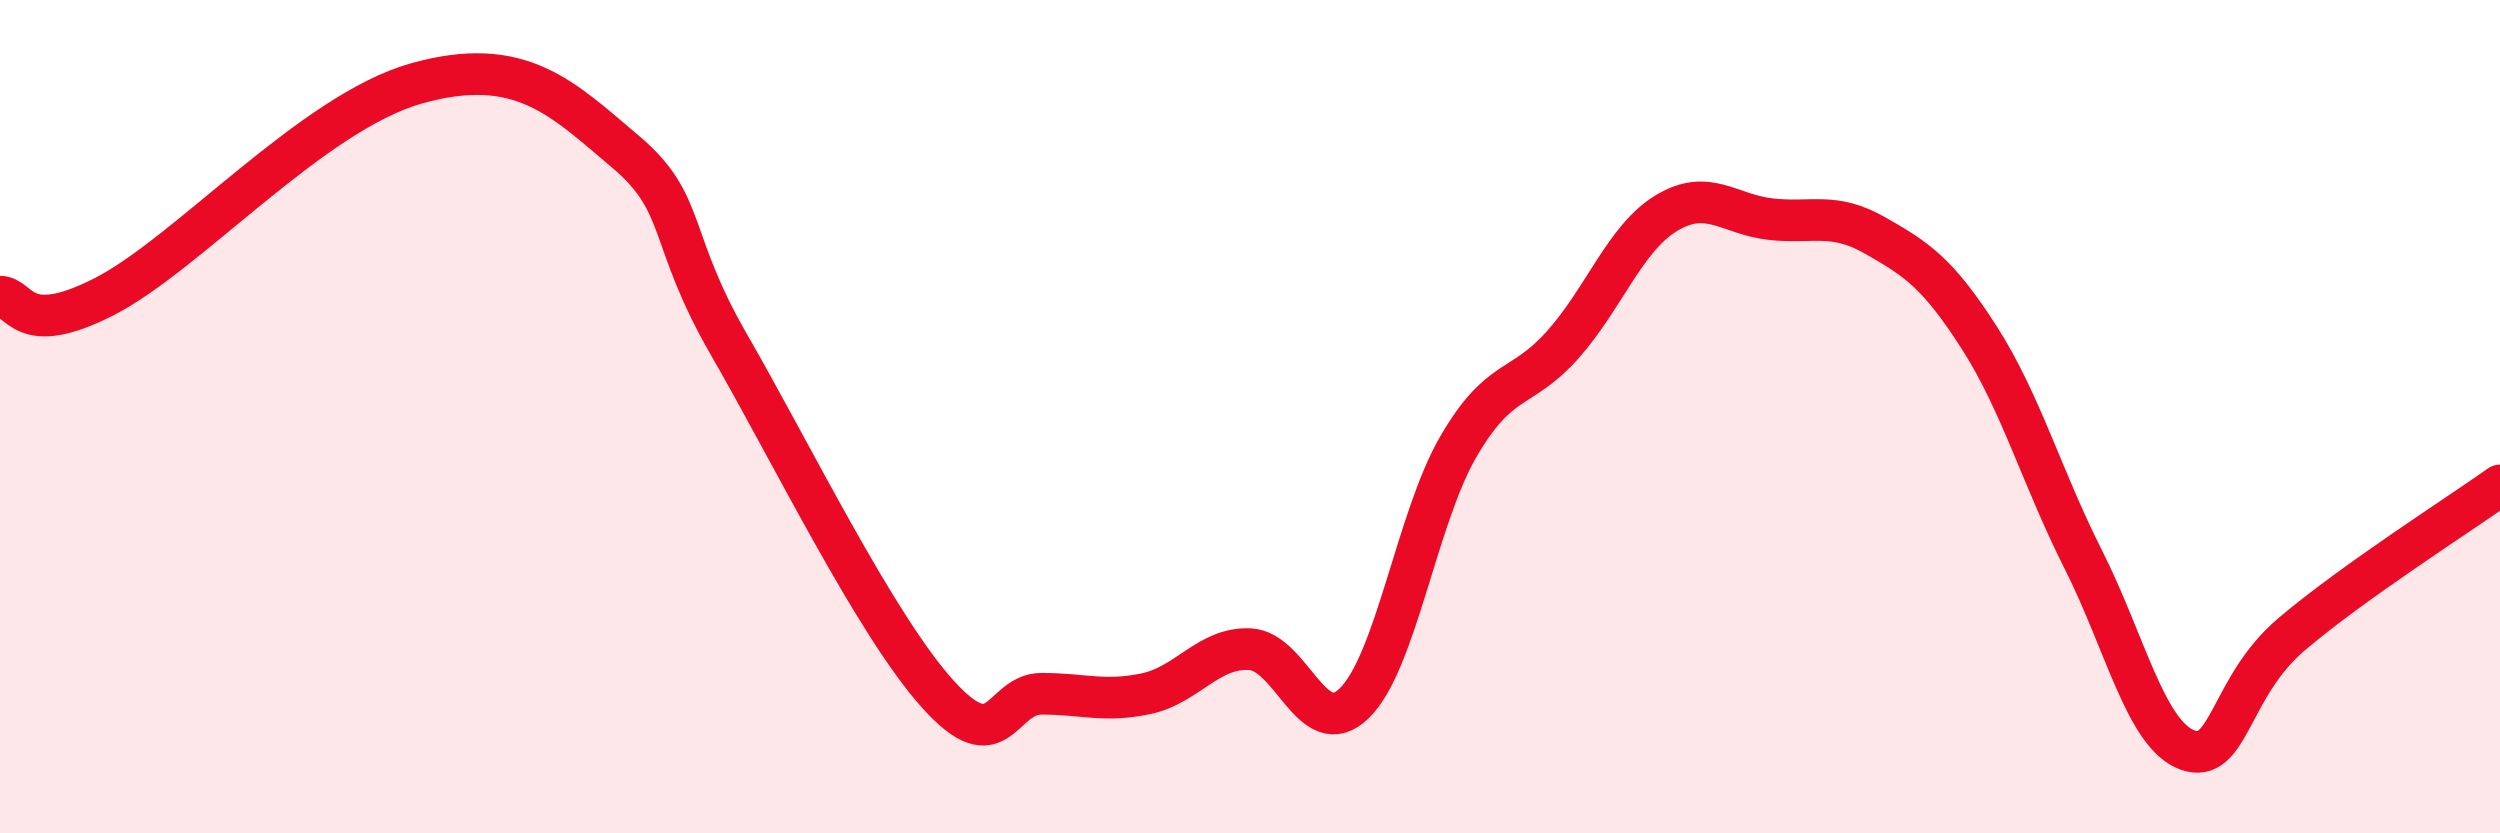 
    <svg width="60" height="20" viewBox="0 0 60 20" xmlns="http://www.w3.org/2000/svg">
      <path
        d="M 0,7.12 C 0.5,7.12 0.5,8.14 2.5,7.12 C 4.5,6.1 7.5,2.7 10,2 C 12.5,1.3 13.5,2.37 15,3.63 C 16.5,4.89 16,5.68 17.5,8.28 C 19,10.88 21,14.98 22.5,16.65 C 24,18.32 24,16.65 25,16.65 C 26,16.65 26.5,16.86 27.5,16.65 C 28.5,16.44 29,15.53 30,15.58 C 31,15.63 31.5,17.85 32.5,16.88 C 33.5,15.91 34,12.44 35,10.72 C 36,9 36.5,9.4 37.5,8.28 C 38.5,7.16 39,5.71 40,5.11 C 41,4.51 41.5,5.15 42.5,5.26 C 43.5,5.37 44,5.08 45,5.65 C 46,6.22 46.5,6.54 47.5,8.1 C 48.5,9.66 49,11.45 50,13.43 C 51,15.41 51.5,17.64 52.5,18 C 53.5,18.36 53.5,16.49 55,15.22 C 56.5,13.95 59,12.36 60,11.65L60 20L0 20Z"
        fill="#EB0A25"
        opacity="0.1"
        stroke-linecap="round"
        stroke-linejoin="round"
      />
      <path
        d="M 0,7.12 C 0.5,7.12 0.5,8.14 2.5,7.12 C 4.5,6.1 7.5,2.7 10,2 C 12.5,1.3 13.5,2.37 15,3.63 C 16.5,4.89 16,5.68 17.5,8.28 C 19,10.88 21,14.98 22.5,16.65 C 24,18.32 24,16.65 25,16.65 C 26,16.65 26.5,16.86 27.5,16.65 C 28.5,16.44 29,15.53 30,15.58 C 31,15.63 31.5,17.85 32.5,16.88 C 33.5,15.91 34,12.44 35,10.72 C 36,9 36.5,9.4 37.5,8.28 C 38.5,7.16 39,5.71 40,5.11 C 41,4.51 41.5,5.15 42.5,5.26 C 43.5,5.37 44,5.08 45,5.65 C 46,6.22 46.5,6.54 47.5,8.1 C 48.5,9.66 49,11.45 50,13.43 C 51,15.41 51.5,17.64 52.5,18 C 53.5,18.36 53.5,16.49 55,15.22 C 56.5,13.95 59,12.36 60,11.65"
        stroke="#EB0A25"
        stroke-width="1"
        fill="none"
        stroke-linecap="round"
        stroke-linejoin="round"
      />
    </svg>
  